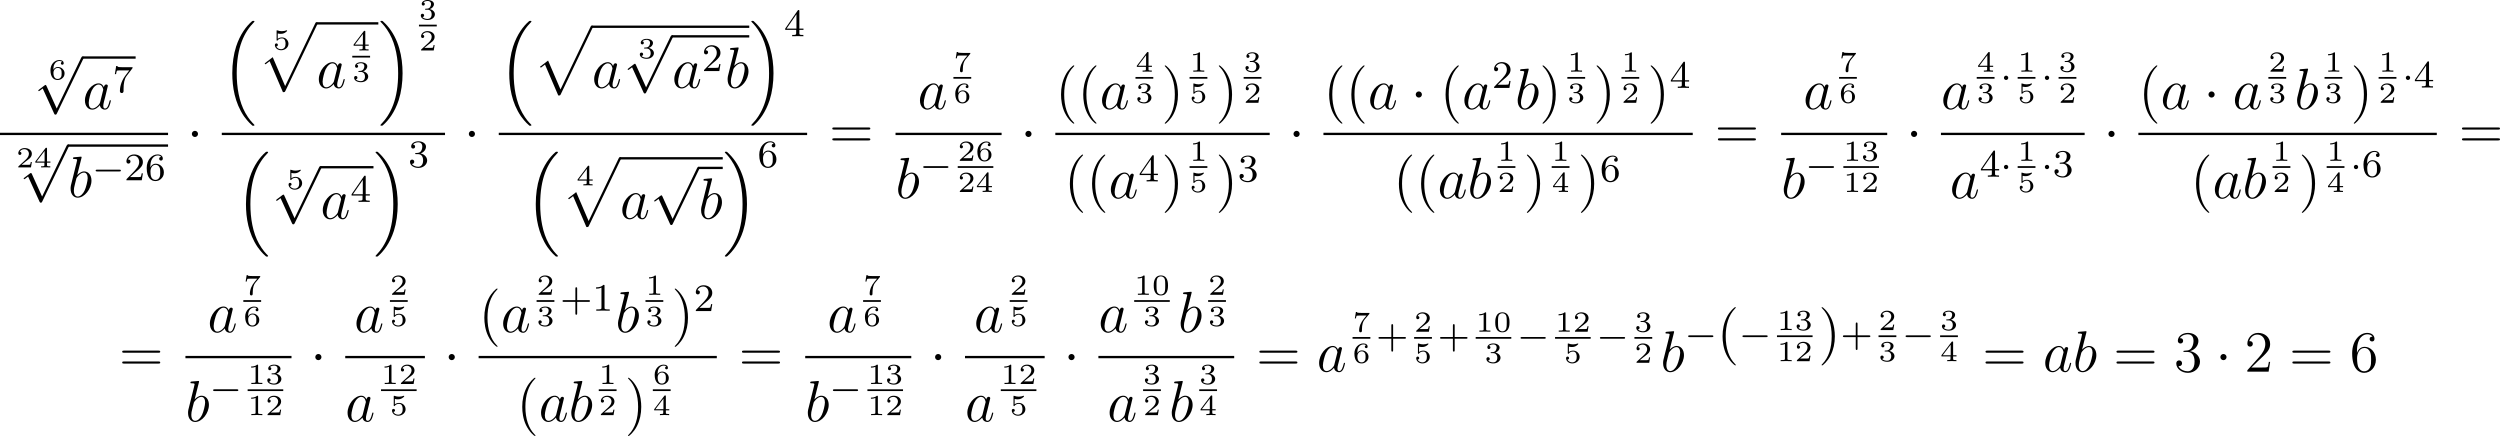 <?xml version='1.0' encoding='UTF-8'?>
<!-- This file was generated by dvisvgm 2.8.1 -->
<svg version='1.1' xmlns='http://www.w3.org/2000/svg' xmlns:xlink='http://www.w3.org/1999/xlink' width='1025.78pt' height='178.907pt' viewBox='12.063 311.855 1025.78 178.907'>
<defs>
<path id='g7-40' d='M3.885 2.905C3.885 2.869 3.885 2.845 3.682 2.642C2.487 1.435 1.817-.538 1.817-2.977C1.817-5.296 2.379-7.293 3.766-8.703C3.885-8.811 3.885-8.835 3.885-8.871C3.885-8.942 3.826-8.966 3.778-8.966C3.622-8.966 2.642-8.106 2.056-6.934C1.447-5.727 1.172-4.447 1.172-2.977C1.172-1.913 1.339-.49 1.961 .789C2.666 2.224 3.646 3.001 3.778 3.001C3.826 3.001 3.885 2.977 3.885 2.905Z'/>
<path id='g7-41' d='M3.371-2.977C3.371-3.885 3.252-5.368 2.582-6.755C1.877-8.189 .897-8.966 .765-8.966C.717-8.966 .658-8.942 .658-8.871C.658-8.835 .658-8.811 .861-8.608C2.056-7.4 2.726-5.428 2.726-2.989C2.726-.669 2.164 1.327 .777 2.738C.658 2.845 .658 2.869 .658 2.905C.658 2.977 .717 3.001 .765 3.001C.921 3.001 1.901 2.14 2.487 .968C3.096-.251 3.371-1.542 3.371-2.977Z'/>
<path id='g7-50' d='M5.26-2.008H4.997C4.961-1.805 4.866-1.148 4.746-.956C4.663-.849 3.981-.849 3.622-.849H1.411C1.733-1.124 2.463-1.889 2.774-2.176C4.591-3.85 5.26-4.471 5.26-5.655C5.26-7.03 4.172-7.95 2.786-7.95S.586-6.767 .586-5.738C.586-5.129 1.112-5.129 1.148-5.129C1.399-5.129 1.71-5.308 1.71-5.691C1.71-6.025 1.482-6.253 1.148-6.253C1.04-6.253 1.016-6.253 .98-6.241C1.207-7.054 1.853-7.603 2.63-7.603C3.646-7.603 4.268-6.755 4.268-5.655C4.268-4.639 3.682-3.754 3.001-2.989L.586-.287V0H4.949L5.26-2.008Z'/>
<path id='g7-51' d='M2.2-4.292C1.997-4.28 1.949-4.268 1.949-4.16C1.949-4.041 2.008-4.041 2.224-4.041H2.774C3.79-4.041 4.244-3.204 4.244-2.056C4.244-.49 3.431-.072 2.845-.072C2.271-.072 1.291-.347 .944-1.136C1.327-1.076 1.674-1.291 1.674-1.722C1.674-2.068 1.423-2.307 1.088-2.307C.801-2.307 .49-2.14 .49-1.686C.49-.622 1.554 .251 2.881 .251C4.304 .251 5.356-.837 5.356-2.044C5.356-3.144 4.471-4.005 3.324-4.208C4.364-4.507 5.033-5.38 5.033-6.312C5.033-7.257 4.053-7.95 2.893-7.95C1.698-7.95 .813-7.221 .813-6.348C.813-5.87 1.184-5.774 1.363-5.774C1.614-5.774 1.901-5.954 1.901-6.312C1.901-6.695 1.614-6.862 1.351-6.862C1.279-6.862 1.255-6.862 1.219-6.85C1.674-7.663 2.798-7.663 2.857-7.663C3.252-7.663 4.029-7.484 4.029-6.312C4.029-6.085 3.993-5.416 3.646-4.902C3.288-4.376 2.881-4.34 2.558-4.328L2.2-4.292Z'/>
<path id='g7-54' d='M1.47-4.16C1.47-7.185 2.941-7.663 3.587-7.663C4.017-7.663 4.447-7.532 4.674-7.173C4.531-7.173 4.077-7.173 4.077-6.683C4.077-6.42 4.256-6.193 4.567-6.193C4.866-6.193 5.069-6.372 5.069-6.719C5.069-7.34 4.615-7.95 3.575-7.95C2.068-7.95 .49-6.408 .49-3.778C.49-.49 1.925 .251 2.941 .251C4.244 .251 5.356-.885 5.356-2.439C5.356-4.029 4.244-5.093 3.049-5.093C1.985-5.093 1.59-4.172 1.47-3.838V-4.16ZM2.941-.072C2.188-.072 1.829-.741 1.722-.992C1.614-1.303 1.494-1.889 1.494-2.726C1.494-3.67 1.925-4.854 3.001-4.854C3.658-4.854 4.005-4.411 4.184-4.005C4.376-3.563 4.376-2.965 4.376-2.451C4.376-1.841 4.376-1.303 4.148-.849C3.85-.275 3.419-.072 2.941-.072Z'/>
<path id='g7-61' d='M8.07-3.873C8.237-3.873 8.452-3.873 8.452-4.089C8.452-4.316 8.249-4.316 8.07-4.316H1.028C.861-4.316 .646-4.316 .646-4.101C.646-3.873 .849-3.873 1.028-3.873H8.07ZM8.07-1.65C8.237-1.65 8.452-1.65 8.452-1.865C8.452-2.092 8.249-2.092 8.07-2.092H1.028C.861-2.092 .646-2.092 .646-1.877C.646-1.65 .849-1.65 1.028-1.65H8.07Z'/>
<path id='g0-16' d='M6.157 20.898C6.181 20.91 6.288 21.029 6.3 21.029H6.563C6.599 21.029 6.695 21.017 6.695 20.91C6.695 20.862 6.671 20.838 6.647 20.802C6.217 20.372 5.571 19.714 4.83 18.399C3.539 16.104 3.061 13.151 3.061 10.281C3.061 4.973 4.567 1.853 6.659-.263C6.695-.299 6.695-.335 6.695-.359C6.695-.478 6.611-.478 6.468-.478C6.312-.478 6.288-.478 6.181-.383C5.045 .598 3.766 2.26 2.941 4.782C2.427 6.36 2.152 8.285 2.152 10.269C2.152 13.103 2.666 16.307 4.543 19.08C4.866 19.547 5.308 20.037 5.308 20.049C5.428 20.192 5.595 20.384 5.691 20.467L6.157 20.898Z'/>
<path id='g0-17' d='M4.973 10.269C4.973 6.838 4.172 3.192 1.817 .502C1.65 .311 1.207-.155 .921-.406C.837-.478 .813-.478 .658-.478C.538-.478 .43-.478 .43-.359C.43-.311 .478-.263 .502-.239C.909 .179 1.554 .837 2.295 2.152C3.587 4.447 4.065 7.4 4.065 10.269C4.065 15.458 2.63 18.626 .478 20.814C.454 20.838 .43 20.874 .43 20.91C.43 21.029 .538 21.029 .658 21.029C.813 21.029 .837 21.029 .944 20.933C2.08 19.953 3.359 18.291 4.184 15.769C4.71 14.131 4.973 12.194 4.973 10.269Z'/>
<path id='g0-112' d='M5.069 13.868C5.44 13.868 5.452 13.856 5.571 13.629L12.111-.024C12.194-.179 12.194-.203 12.194-.239C12.194-.371 12.099-.478 11.955-.478C11.8-.478 11.752-.371 11.692-.239L5.523 12.625L2.977 6.695L1.315 7.974L1.494 8.165L2.343 7.52L5.069 13.868Z'/>
<path id='g1-0' d='M5.571-1.809C5.699-1.809 5.874-1.809 5.874-1.993S5.699-2.176 5.571-2.176H1.004C.877-2.176 .701-2.176 .701-1.993S.877-1.809 1.004-1.809H5.571Z'/>
<path id='g1-1' d='M1.618-1.993C1.618-2.264 1.395-2.439 1.18-2.439C.925-2.439 .733-2.232 .733-2C.733-1.73 .956-1.554 1.172-1.554C1.427-1.554 1.618-1.761 1.618-1.993Z'/>
<path id='g5-43' d='M3.475-1.809H5.818C5.93-1.809 6.105-1.809 6.105-1.993S5.93-2.176 5.818-2.176H3.475V-4.527C3.475-4.639 3.475-4.814 3.292-4.814S3.108-4.639 3.108-4.527V-2.176H.757C.646-2.176 .47-2.176 .47-1.993S.646-1.809 .757-1.809H3.108V.542C3.108 .654 3.108 .829 3.292 .829S3.475 .654 3.475 .542V-1.809Z'/>
<path id='g5-49' d='M2.503-5.077C2.503-5.292 2.487-5.3 2.271-5.3C1.945-4.981 1.522-4.79 .765-4.79V-4.527C.98-4.527 1.411-4.527 1.873-4.742V-.654C1.873-.359 1.849-.263 1.092-.263H.813V0C1.14-.024 1.825-.024 2.184-.024S3.236-.024 3.563 0V-.263H3.284C2.527-.263 2.503-.359 2.503-.654V-5.077Z'/>
<path id='g5-50' d='M2.248-1.626C2.375-1.745 2.71-2.008 2.837-2.12C3.332-2.574 3.802-3.013 3.802-3.738C3.802-4.686 3.005-5.3 2.008-5.3C1.052-5.3 .422-4.575 .422-3.866C.422-3.475 .733-3.419 .845-3.419C1.012-3.419 1.259-3.539 1.259-3.842C1.259-4.256 .861-4.256 .765-4.256C.996-4.838 1.53-5.037 1.921-5.037C2.662-5.037 3.045-4.407 3.045-3.738C3.045-2.909 2.463-2.303 1.522-1.339L.518-.303C.422-.215 .422-.199 .422 0H3.571L3.802-1.427H3.555C3.531-1.267 3.467-.869 3.371-.717C3.324-.654 2.718-.654 2.59-.654H1.172L2.248-1.626Z'/>
<path id='g5-51' d='M2.016-2.662C2.646-2.662 3.045-2.2 3.045-1.363C3.045-.367 2.479-.072 2.056-.072C1.618-.072 1.02-.231 .741-.654C1.028-.654 1.227-.837 1.227-1.1C1.227-1.355 1.044-1.538 .789-1.538C.574-1.538 .351-1.403 .351-1.084C.351-.327 1.164 .167 2.072 .167C3.132 .167 3.873-.566 3.873-1.363C3.873-2.024 3.347-2.63 2.534-2.805C3.164-3.029 3.634-3.571 3.634-4.208S2.917-5.3 2.088-5.3C1.235-5.3 .59-4.838 .59-4.232C.59-3.937 .789-3.81 .996-3.81C1.243-3.81 1.403-3.985 1.403-4.216C1.403-4.511 1.148-4.623 .972-4.631C1.307-5.069 1.921-5.093 2.064-5.093C2.271-5.093 2.877-5.029 2.877-4.208C2.877-3.65 2.646-3.316 2.534-3.188C2.295-2.941 2.112-2.925 1.626-2.893C1.474-2.885 1.411-2.877 1.411-2.774C1.411-2.662 1.482-2.662 1.618-2.662H2.016Z'/>
<path id='g5-52' d='M3.14-5.157C3.14-5.316 3.14-5.38 2.973-5.38C2.869-5.38 2.861-5.372 2.782-5.26L.239-1.57V-1.307H2.487V-.646C2.487-.351 2.463-.263 1.849-.263H1.666V0C2.343-.024 2.359-.024 2.813-.024S3.284-.024 3.961 0V-.263H3.778C3.164-.263 3.14-.351 3.14-.646V-1.307H3.985V-1.57H3.14V-5.157ZM2.542-4.511V-1.57H.518L2.542-4.511Z'/>
<path id='g5-54' d='M1.1-2.638C1.1-3.3 1.156-3.881 1.443-4.368C1.682-4.766 2.088-5.093 2.59-5.093C2.75-5.093 3.116-5.069 3.3-4.79C2.941-4.774 2.909-4.503 2.909-4.415C2.909-4.176 3.092-4.041 3.284-4.041C3.427-4.041 3.658-4.129 3.658-4.431C3.658-4.91 3.3-5.3 2.582-5.3C1.474-5.3 .351-4.248 .351-2.527C.351-.367 1.355 .167 2.128 .167C2.511 .167 2.925 .064 3.284-.279C3.602-.59 3.873-.925 3.873-1.618C3.873-2.662 3.084-3.395 2.2-3.395C1.626-3.395 1.283-3.029 1.1-2.638ZM2.128-.072C1.706-.072 1.443-.367 1.323-.59C1.14-.948 1.124-1.49 1.124-1.793C1.124-2.582 1.554-3.172 2.168-3.172C2.566-3.172 2.805-2.965 2.957-2.686C3.124-2.391 3.124-2.032 3.124-1.626S3.124-.869 2.965-.582C2.758-.215 2.479-.072 2.128-.072Z'/>
<path id='g5-55' d='M4.033-4.854C4.105-4.941 4.105-4.957 4.105-5.133H2.08C1.881-5.133 1.634-5.141 1.435-5.157C1.02-5.189 1.012-5.26 .988-5.388H.741L.47-3.706H.717C.733-3.826 .821-4.376 .933-4.439C1.02-4.479 1.618-4.479 1.737-4.479H3.427L2.606-3.379C1.698-2.168 1.506-.909 1.506-.279C1.506-.199 1.506 .167 1.881 .167S2.256-.191 2.256-.287V-.669C2.256-1.817 2.447-2.758 2.837-3.276L4.033-4.854Z'/>
<path id='g3-97' d='M3.599-1.423C3.539-1.219 3.539-1.196 3.371-.968C3.108-.634 2.582-.12 2.02-.12C1.53-.12 1.255-.562 1.255-1.267C1.255-1.925 1.626-3.264 1.853-3.766C2.26-4.603 2.821-5.033 3.288-5.033C4.077-5.033 4.232-4.053 4.232-3.957C4.232-3.945 4.196-3.79 4.184-3.766L3.599-1.423ZM4.364-4.483C4.232-4.794 3.909-5.272 3.288-5.272C1.937-5.272 .478-3.527 .478-1.757C.478-.574 1.172 .12 1.985 .12C2.642 .12 3.204-.395 3.539-.789C3.658-.084 4.22 .12 4.579 .12S5.224-.096 5.44-.526C5.631-.933 5.798-1.662 5.798-1.71C5.798-1.769 5.75-1.817 5.679-1.817C5.571-1.817 5.559-1.757 5.511-1.578C5.332-.873 5.105-.12 4.615-.12C4.268-.12 4.244-.43 4.244-.669C4.244-.944 4.28-1.076 4.388-1.542C4.471-1.841 4.531-2.104 4.627-2.451C5.069-4.244 5.177-4.674 5.177-4.746C5.177-4.914 5.045-5.045 4.866-5.045C4.483-5.045 4.388-4.627 4.364-4.483Z'/>
<path id='g3-98' d='M2.762-7.998C2.774-8.046 2.798-8.118 2.798-8.177C2.798-8.297 2.678-8.297 2.654-8.297C2.642-8.297 2.212-8.261 1.997-8.237C1.793-8.225 1.614-8.201 1.399-8.189C1.112-8.165 1.028-8.153 1.028-7.938C1.028-7.819 1.148-7.819 1.267-7.819C1.877-7.819 1.877-7.711 1.877-7.592C1.877-7.508 1.781-7.161 1.733-6.946L1.447-5.798C1.327-5.32 .646-2.606 .598-2.391C.538-2.092 .538-1.889 .538-1.733C.538-.514 1.219 .12 1.997 .12C3.383 .12 4.818-1.662 4.818-3.395C4.818-4.495 4.196-5.272 3.3-5.272C2.678-5.272 2.116-4.758 1.889-4.519L2.762-7.998ZM2.008-.12C1.626-.12 1.207-.406 1.207-1.339C1.207-1.733 1.243-1.961 1.459-2.798C1.494-2.953 1.686-3.718 1.733-3.873C1.757-3.969 2.463-5.033 3.276-5.033C3.802-5.033 4.041-4.507 4.041-3.885C4.041-3.312 3.706-1.961 3.407-1.339C3.108-.693 2.558-.12 2.008-.12Z'/>
<path id='g2-1' d='M2.295-2.989C2.295-3.335 2.008-3.622 1.662-3.622S1.028-3.335 1.028-2.989S1.315-2.355 1.662-2.355S2.295-2.642 2.295-2.989Z'/>
<path id='g2-112' d='M4.651 10.222L2.546 5.571C2.463 5.38 2.403 5.38 2.367 5.38C2.355 5.38 2.295 5.38 2.164 5.475L1.028 6.336C.873 6.456 .873 6.492 .873 6.528C.873 6.587 .909 6.659 .992 6.659C1.064 6.659 1.267 6.492 1.399 6.396C1.47 6.336 1.65 6.205 1.781 6.109L4.136 11.286C4.22 11.477 4.28 11.477 4.388 11.477C4.567 11.477 4.603 11.405 4.686 11.238L10.114 0C10.198-.167 10.198-.215 10.198-.239C10.198-.359 10.102-.478 9.959-.478C9.863-.478 9.779-.418 9.684-.227L4.651 10.222Z'/>
<path id='g4-48' d='M3.288-1.907C3.288-2.343 3.288-3.975 1.823-3.975S.359-2.343 .359-1.907C.359-1.476 .359 .126 1.823 .126S3.288-1.476 3.288-1.907ZM1.823-.066C1.572-.066 1.166-.185 1.022-.681C.927-1.028 .927-1.614 .927-1.985C.927-2.385 .927-2.845 1.01-3.168C1.16-3.706 1.614-3.784 1.823-3.784C2.098-3.784 2.493-3.652 2.624-3.198C2.714-2.881 2.72-2.445 2.72-1.985C2.72-1.602 2.72-.998 2.618-.664C2.451-.143 2.02-.066 1.823-.066Z'/>
<path id='g4-49' d='M2.146-3.796C2.146-3.975 2.122-3.975 1.943-3.975C1.548-3.593 .938-3.593 .723-3.593V-3.359C.879-3.359 1.273-3.359 1.632-3.527V-.508C1.632-.311 1.632-.233 1.016-.233H.759V0C1.088-.024 1.554-.024 1.889-.024S2.69-.024 3.019 0V-.233H2.762C2.146-.233 2.146-.311 2.146-.508V-3.796Z'/>
<path id='g4-50' d='M3.216-1.118H2.995C2.983-1.034 2.923-.64 2.833-.574C2.792-.538 2.307-.538 2.224-.538H1.106L1.871-1.16C2.074-1.321 2.606-1.704 2.792-1.883C2.971-2.062 3.216-2.367 3.216-2.792C3.216-3.539 2.54-3.975 1.739-3.975C.968-3.975 .43-3.467 .43-2.905C.43-2.6 .687-2.564 .753-2.564C.903-2.564 1.076-2.672 1.076-2.887C1.076-3.019 .998-3.21 .735-3.21C.873-3.515 1.237-3.742 1.65-3.742C2.277-3.742 2.612-3.276 2.612-2.792C2.612-2.367 2.331-1.931 1.913-1.548L.496-.251C.436-.191 .43-.185 .43 0H3.031L3.216-1.118Z'/>
<path id='g4-51' d='M1.757-1.985C2.266-1.985 2.606-1.644 2.606-1.034C2.606-.377 2.212-.09 1.775-.09C1.614-.09 .998-.126 .729-.472C.962-.496 1.058-.652 1.058-.813C1.058-1.016 .915-1.154 .717-1.154C.556-1.154 .377-1.052 .377-.801C.377-.209 1.034 .126 1.793 .126C2.678 .126 3.27-.442 3.27-1.034C3.27-1.47 2.935-1.931 2.224-2.11C2.696-2.266 3.078-2.648 3.078-3.138C3.078-3.616 2.517-3.975 1.799-3.975C1.1-3.975 .568-3.652 .568-3.162C.568-2.905 .765-2.833 .885-2.833C1.04-2.833 1.201-2.941 1.201-3.15C1.201-3.335 1.07-3.443 .909-3.467C1.19-3.778 1.733-3.778 1.787-3.778C2.092-3.778 2.475-3.634 2.475-3.138C2.475-2.809 2.289-2.236 1.692-2.2C1.584-2.194 1.423-2.182 1.369-2.182C1.309-2.176 1.243-2.17 1.243-2.08C1.243-1.985 1.309-1.985 1.411-1.985H1.757Z'/>
<path id='g4-52' d='M3.371-.98V-1.213H2.672V-3.856C2.672-3.993 2.672-4.035 2.523-4.035C2.415-4.035 2.403-4.017 2.349-3.945L.275-1.213V-.98H2.134V-.502C2.134-.305 2.134-.233 1.632-.233H1.459V0C1.578-.006 2.14-.024 2.403-.024S3.228-.006 3.347 0V-.233H3.174C2.672-.233 2.672-.305 2.672-.502V-.98H3.371ZM2.176-3.383V-1.213H.532L2.176-3.383Z'/>
<path id='g4-53' d='M1.016-3.318C1.213-3.264 1.423-3.24 1.626-3.24C1.757-3.24 2.092-3.24 2.469-3.449C2.57-3.509 2.941-3.754 2.941-3.879C2.941-3.957 2.881-3.975 2.857-3.975C2.839-3.975 2.833-3.975 2.768-3.951C2.552-3.867 2.248-3.784 1.859-3.784C1.566-3.784 1.243-3.838 .974-3.939C.915-3.963 .891-3.975 .867-3.975C.783-3.975 .783-3.909 .783-3.814V-2.02C.783-1.919 .783-1.847 .891-1.847C.944-1.847 .962-1.871 1.004-1.919C1.154-2.11 1.417-2.313 1.883-2.313C2.618-2.313 2.618-1.417 2.618-1.225C2.618-.992 2.6-.658 2.403-.412C2.218-.185 1.943-.09 1.686-.09C1.273-.09 .861-.317 .717-.664C1.01-.669 1.046-.903 1.046-.974C1.046-1.136 .921-1.279 .735-1.279C.681-1.279 .43-1.249 .43-.95C.43-.4 .95 .126 1.704 .126C2.523 .126 3.216-.454 3.216-1.201C3.216-1.883 2.666-2.505 1.895-2.505C1.506-2.505 1.207-2.379 1.016-2.218V-3.318Z'/>
<path id='g4-54' d='M.974-1.979C.98-2.277 .992-2.774 1.201-3.144C1.465-3.599 1.859-3.778 2.218-3.778C2.355-3.778 2.63-3.754 2.774-3.587C2.552-3.551 2.517-3.395 2.517-3.3C2.517-3.144 2.624-3.013 2.803-3.013S3.096-3.126 3.096-3.312C3.096-3.676 2.821-3.975 2.212-3.975C1.285-3.975 .377-3.168 .377-1.895C.377-.442 1.052 .126 1.841 .126C2.074 .126 2.481 .09 2.845-.263C3.037-.454 3.27-.693 3.27-1.219C3.27-1.423 3.246-1.805 2.881-2.146C2.672-2.337 2.409-2.546 1.901-2.546C1.482-2.546 1.178-2.331 .974-1.979ZM1.835-.09C.992-.09 .992-1.118 .992-1.351C.992-1.865 1.333-2.355 1.871-2.355C2.182-2.355 2.361-2.23 2.505-2.038C2.672-1.805 2.672-1.536 2.672-1.219C2.672-.807 2.66-.604 2.457-.365C2.313-.185 2.122-.09 1.835-.09Z'/>
<path id='g4-55' d='M3.413-3.61C3.467-3.67 3.467-3.682 3.467-3.85H1.925C1.68-3.85 1.536-3.856 1.303-3.873C1.01-3.891 .938-3.897 .909-4.041H.687L.472-2.732H.693C.711-2.857 .771-3.21 .861-3.276C.909-3.312 1.423-3.312 1.512-3.312H2.863C2.798-3.228 2.475-2.845 2.331-2.672C1.751-1.973 1.345-1.124 1.345-.215C1.345-.161 1.345 .126 1.632 .126C1.925 .126 1.925-.149 1.925-.227V-.395C1.925-1.542 2.17-2.128 2.469-2.487L3.413-3.61Z'/>
</defs>
<g id='page1' transform='matrix(2 0 0 2 0 0)'>
<use x='16.005' y='172.216' xlink:href='#g4-54'/>
<use x='13.016' y='167.97' xlink:href='#g2-112'/>
<rect x='22.979' y='167.492' height='.478' width='10.877'/>
<use x='22.979' y='178.303' xlink:href='#g3-97'/>
<use x='29.124' y='174.849' xlink:href='#g5-55'/>
<rect x='6.031' y='183.163' height='.478' width='34.478'/>
<use x='9.352' y='190.277' xlink:href='#g4-50'/>
<use x='13.005' y='190.277' xlink:href='#g4-52'/>
<use x='10.016' y='186.032' xlink:href='#g2-112'/>
<rect x='19.979' y='185.553' height='.478' width='20.53'/>
<use x='19.979' y='196.364' xlink:href='#g3-98'/>
<use x='24.956' y='192.91' xlink:href='#g1-0'/>
<use x='31.543' y='192.91' xlink:href='#g5-50'/>
<use x='35.777' y='192.91' xlink:href='#g5-54'/>
<use x='44.361' y='186.39' xlink:href='#g2-1'/>
<use x='51.534' y='160.687' xlink:href='#g0-16'/>
<use x='61.995' y='166.111' xlink:href='#g4-53'/>
<use x='59.006' y='160.963' xlink:href='#g0-112'/>
<rect x='70.962' y='160.484' height='.478' width='12.687'/>
<use x='70.962' y='173.957' xlink:href='#g3-97'/>
<use x='78.302' y='166.286' xlink:href='#g4-52'/>
<rect x='78.302' y='167.373' height='.359' width='3.653'/>
<use x='78.302' y='172.67' xlink:href='#g4-51'/>
<use x='83.649' y='160.687' xlink:href='#g0-17'/>
<use x='91.984' y='159.903' xlink:href='#g4-51'/>
<rect x='91.984' y='160.989' height='.359' width='3.653'/>
<use x='91.984' y='166.287' xlink:href='#g4-50'/>
<rect x='51.534' y='183.163' height='.478' width='45.796'/>
<use x='54.34' y='187.535' xlink:href='#g0-16'/>
<use x='64.801' y='194.719' xlink:href='#g4-53'/>
<use x='61.812' y='190.473' xlink:href='#g2-112'/>
<rect x='71.775' y='189.995' height='.478' width='10.877'/>
<use x='71.775' y='200.805' xlink:href='#g3-97'/>
<use x='77.92' y='197.352' xlink:href='#g5-52'/>
<use x='82.652' y='187.535' xlink:href='#g0-17'/>
<use x='89.792' y='190.212' xlink:href='#g5-51'/>
<use x='101.183' y='186.39' xlink:href='#g2-1'/>
<use x='108.356' y='160.687' xlink:href='#g0-16'/>
<use x='115.496' y='161.652' xlink:href='#g0-112'/>
<rect x='127.451' y='161.174' height='.478' width='32.294'/>
<use x='127.451' y='173.957' xlink:href='#g3-97'/>
<use x='136.917' y='167.87' xlink:href='#g4-51'/>
<use x='133.928' y='163.625' xlink:href='#g2-112'/>
<rect x='143.891' y='163.146' height='.478' width='15.854'/>
<use x='143.891' y='173.957' xlink:href='#g3-97'/>
<use x='150.036' y='170.503' xlink:href='#g5-50'/>
<use x='154.768' y='173.957' xlink:href='#g3-98'/>
<use x='159.745' y='160.687' xlink:href='#g0-17'/>
<use x='166.885' y='163.363' xlink:href='#g5-52'/>
<rect x='108.356' y='183.163' height='.478' width='63.261'/>
<use x='113.795' y='187.535' xlink:href='#g0-16'/>
<use x='124.255' y='193.959' xlink:href='#g4-52'/>
<use x='121.267' y='188.644' xlink:href='#g0-112'/>
<rect x='133.222' y='188.166' height='.478' width='21.085'/>
<use x='133.222' y='200.805' xlink:href='#g3-97'/>
<use x='139.367' y='190.617' xlink:href='#g2-112'/>
<rect x='149.329' y='190.139' height='.478' width='4.977'/>
<use x='149.329' y='200.805' xlink:href='#g3-98'/>
<use x='154.306' y='187.535' xlink:href='#g0-17'/>
<use x='161.446' y='190.212' xlink:href='#g5-54'/>
<use x='176.134' y='186.39' xlink:href='#g7-61'/>
<use x='194.29' y='178.303' xlink:href='#g3-97'/>
<use x='201.631' y='170.632' xlink:href='#g4-55'/>
<rect x='201.631' y='171.718' height='.359' width='3.653'/>
<use x='201.631' y='177.016' xlink:href='#g4-54'/>
<rect x='189.755' y='183.163' height='.478' width='21.759'/>
<use x='189.755' y='196.598' xlink:href='#g3-98'/>
<use x='194.732' y='192.186' xlink:href='#g1-0'/>
<use x='202.514' y='188.927' xlink:href='#g4-50'/>
<use x='206.167' y='188.927' xlink:href='#g4-54'/>
<rect x='202.514' y='190.014' height='.359' width='7.306'/>
<use x='202.514' y='195.312' xlink:href='#g4-50'/>
<use x='206.167' y='195.312' xlink:href='#g4-52'/>
<use x='215.365' y='186.39' xlink:href='#g2-1'/>
<use x='222.538' y='178.303' xlink:href='#g7-40'/>
<use x='227.091' y='178.303' xlink:href='#g7-40'/>
<use x='231.643' y='178.303' xlink:href='#g3-97'/>
<use x='238.984' y='170.632' xlink:href='#g4-52'/>
<rect x='238.984' y='171.718' height='.359' width='3.653'/>
<use x='238.984' y='177.016' xlink:href='#g4-51'/>
<use x='244.33' y='178.303' xlink:href='#g7-41'/>
<use x='250.078' y='170.632' xlink:href='#g4-49'/>
<rect x='250.078' y='171.718' height='.359' width='3.653'/>
<use x='250.078' y='177.016' xlink:href='#g4-53'/>
<use x='255.424' y='178.303' xlink:href='#g7-41'/>
<use x='261.172' y='170.632' xlink:href='#g4-51'/>
<rect x='261.172' y='171.718' height='.359' width='3.653'/>
<use x='261.172' y='177.016' xlink:href='#g4-50'/>
<rect x='222.538' y='183.163' height='.478' width='43.98'/>
<use x='224.348' y='196.598' xlink:href='#g7-40'/>
<use x='228.901' y='196.598' xlink:href='#g7-40'/>
<use x='233.453' y='196.598' xlink:href='#g3-97'/>
<use x='239.598' y='193.145' xlink:href='#g5-52'/>
<use x='244.33' y='196.598' xlink:href='#g7-41'/>
<use x='250.078' y='188.927' xlink:href='#g4-49'/>
<rect x='250.078' y='190.014' height='.359' width='3.653'/>
<use x='250.078' y='195.312' xlink:href='#g4-53'/>
<use x='255.424' y='196.598' xlink:href='#g7-41'/>
<use x='259.977' y='193.145' xlink:href='#g5-51'/>
<use x='270.371' y='186.39' xlink:href='#g2-1'/>
<use x='277.544' y='178.303' xlink:href='#g7-40'/>
<use x='282.096' y='178.303' xlink:href='#g7-40'/>
<use x='286.649' y='178.303' xlink:href='#g3-97'/>
<use x='295.45' y='178.303' xlink:href='#g2-1'/>
<use x='301.428' y='178.303' xlink:href='#g7-40'/>
<use x='305.98' y='178.303' xlink:href='#g3-97'/>
<use x='312.125' y='173.964' xlink:href='#g5-50'/>
<use x='316.858' y='178.303' xlink:href='#g3-98'/>
<use x='321.835' y='178.303' xlink:href='#g7-41'/>
<use x='327.582' y='170.632' xlink:href='#g4-49'/>
<rect x='327.582' y='171.718' height='.359' width='3.653'/>
<use x='327.582' y='177.016' xlink:href='#g4-51'/>
<use x='332.929' y='178.303' xlink:href='#g7-41'/>
<use x='338.677' y='170.632' xlink:href='#g4-49'/>
<rect x='338.677' y='171.718' height='.359' width='3.653'/>
<use x='338.677' y='177.016' xlink:href='#g4-50'/>
<use x='344.023' y='178.303' xlink:href='#g7-41'/>
<use x='348.576' y='173.964' xlink:href='#g5-52'/>
<rect x='277.544' y='183.163' height='.478' width='75.764'/>
<use x='291.852' y='196.598' xlink:href='#g7-40'/>
<use x='296.405' y='196.598' xlink:href='#g7-40'/>
<use x='300.957' y='196.598' xlink:href='#g3-97'/>
<use x='307.102' y='196.598' xlink:href='#g3-98'/>
<use x='313.274' y='188.927' xlink:href='#g4-49'/>
<rect x='313.274' y='190.014' height='.359' width='3.653'/>
<use x='313.274' y='195.312' xlink:href='#g4-50'/>
<use x='318.621' y='196.598' xlink:href='#g7-41'/>
<use x='324.369' y='188.927' xlink:href='#g4-49'/>
<rect x='324.369' y='190.014' height='.359' width='3.653'/>
<use x='324.369' y='195.312' xlink:href='#g4-52'/>
<use x='329.715' y='196.598' xlink:href='#g7-41'/>
<use x='334.268' y='193.145' xlink:href='#g5-54'/>
<use x='357.824' y='186.39' xlink:href='#g7-61'/>
<use x='375.981' y='178.303' xlink:href='#g3-97'/>
<use x='383.322' y='170.632' xlink:href='#g4-55'/>
<rect x='383.322' y='171.718' height='.359' width='3.653'/>
<use x='383.322' y='177.016' xlink:href='#g4-54'/>
<rect x='371.445' y='183.163' height='.478' width='21.759'/>
<use x='371.445' y='196.598' xlink:href='#g3-98'/>
<use x='376.422' y='192.186' xlink:href='#g1-0'/>
<use x='384.205' y='188.927' xlink:href='#g4-49'/>
<use x='387.857' y='188.927' xlink:href='#g4-51'/>
<rect x='384.205' y='190.014' height='.359' width='7.306'/>
<use x='384.205' y='195.312' xlink:href='#g4-49'/>
<use x='387.857' y='195.312' xlink:href='#g4-50'/>
<use x='397.056' y='186.39' xlink:href='#g2-1'/>
<use x='404.229' y='178.303' xlink:href='#g3-97'/>
<use x='411.57' y='170.632' xlink:href='#g4-52'/>
<rect x='411.57' y='171.718' height='.359' width='3.653'/>
<use x='411.57' y='177.016' xlink:href='#g4-51'/>
<use x='416.418' y='173.89' xlink:href='#g1-1'/>
<use x='419.966' y='170.632' xlink:href='#g4-49'/>
<rect x='419.966' y='171.718' height='.359' width='3.653'/>
<use x='419.966' y='177.016' xlink:href='#g4-53'/>
<use x='424.814' y='173.89' xlink:href='#g1-1'/>
<use x='428.362' y='170.632' xlink:href='#g4-51'/>
<rect x='428.362' y='171.718' height='.359' width='3.653'/>
<use x='428.362' y='177.016' xlink:href='#g4-50'/>
<rect x='404.229' y='183.163' height='.478' width='29.48'/>
<use x='406.039' y='196.598' xlink:href='#g3-97'/>
<use x='412.184' y='192.186' xlink:href='#g5-52'/>
<use x='416.418' y='192.186' xlink:href='#g1-1'/>
<use x='419.966' y='188.927' xlink:href='#g4-49'/>
<rect x='419.966' y='190.014' height='.359' width='3.653'/>
<use x='419.966' y='195.312' xlink:href='#g4-53'/>
<use x='424.814' y='192.186' xlink:href='#g1-1'/>
<use x='427.167' y='192.186' xlink:href='#g5-51'/>
<use x='437.561' y='186.39' xlink:href='#g2-1'/>
<use x='444.734' y='178.303' xlink:href='#g7-40'/>
<use x='449.286' y='178.303' xlink:href='#g3-97'/>
<use x='458.088' y='178.303' xlink:href='#g2-1'/>
<use x='464.065' y='178.303' xlink:href='#g3-97'/>
<use x='471.406' y='170.632' xlink:href='#g4-50'/>
<rect x='471.406' y='171.718' height='.359' width='3.653'/>
<use x='471.406' y='177.016' xlink:href='#g4-51'/>
<use x='476.752' y='178.303' xlink:href='#g3-98'/>
<use x='482.925' y='170.632' xlink:href='#g4-49'/>
<rect x='482.925' y='171.718' height='.359' width='3.653'/>
<use x='482.925' y='177.016' xlink:href='#g4-51'/>
<use x='488.272' y='178.303' xlink:href='#g7-41'/>
<use x='494.02' y='170.632' xlink:href='#g4-49'/>
<rect x='494.02' y='171.718' height='.359' width='3.653'/>
<use x='494.02' y='177.016' xlink:href='#g4-50'/>
<use x='498.868' y='173.89' xlink:href='#g1-1'/>
<use x='501.22' y='173.89' xlink:href='#g5-52'/>
<rect x='444.734' y='183.163' height='.478' width='61.219'/>
<use x='455.395' y='196.598' xlink:href='#g7-40'/>
<use x='459.947' y='196.598' xlink:href='#g3-97'/>
<use x='466.092' y='196.598' xlink:href='#g3-98'/>
<use x='472.264' y='188.927' xlink:href='#g4-49'/>
<rect x='472.264' y='190.014' height='.359' width='3.653'/>
<use x='472.264' y='195.312' xlink:href='#g4-50'/>
<use x='477.611' y='196.598' xlink:href='#g7-41'/>
<use x='483.359' y='188.927' xlink:href='#g4-49'/>
<rect x='483.359' y='190.014' height='.359' width='3.653'/>
<use x='483.359' y='195.312' xlink:href='#g4-52'/>
<use x='488.207' y='192.186' xlink:href='#g1-1'/>
<use x='490.56' y='192.186' xlink:href='#g5-54'/>
<use x='510.469' y='186.39' xlink:href='#g7-61'/>
<use x='30.454' y='232.172' xlink:href='#g7-61'/>
<use x='48.611' y='224.084' xlink:href='#g3-97'/>
<use x='55.952' y='216.414' xlink:href='#g4-55'/>
<rect x='55.952' y='217.5' height='.359' width='3.653'/>
<use x='55.952' y='222.798' xlink:href='#g4-54'/>
<rect x='44.075' y='228.944' height='.478' width='21.759'/>
<use x='44.075' y='242.38' xlink:href='#g3-98'/>
<use x='49.053' y='237.968' xlink:href='#g1-0'/>
<use x='56.835' y='234.709' xlink:href='#g4-49'/>
<use x='60.488' y='234.709' xlink:href='#g4-51'/>
<rect x='56.835' y='235.796' height='.359' width='7.306'/>
<use x='56.835' y='241.093' xlink:href='#g4-49'/>
<use x='60.488' y='241.093' xlink:href='#g4-50'/>
<use x='69.686' y='232.172' xlink:href='#g2-1'/>
<use x='78.686' y='224.084' xlink:href='#g3-97'/>
<use x='86.026' y='216.414' xlink:href='#g4-50'/>
<rect x='86.026' y='217.5' height='.359' width='3.653'/>
<use x='86.026' y='222.798' xlink:href='#g4-53'/>
<rect x='76.859' y='228.944' height='.478' width='16.34'/>
<use x='76.859' y='242.38' xlink:href='#g3-97'/>
<use x='84.2' y='234.709' xlink:href='#g4-49'/>
<use x='87.853' y='234.709' xlink:href='#g4-50'/>
<rect x='84.2' y='235.796' height='.359' width='7.306'/>
<use x='86.026' y='241.093' xlink:href='#g4-53'/>
<use x='97.051' y='232.172' xlink:href='#g2-1'/>
<use x='104.224' y='224.084' xlink:href='#g7-40'/>
<use x='108.777' y='224.084' xlink:href='#g3-97'/>
<use x='116.117' y='216.414' xlink:href='#g4-50'/>
<rect x='116.117' y='217.5' height='.359' width='3.653'/>
<use x='116.117' y='222.798' xlink:href='#g4-51'/>
<use x='120.966' y='219.672' xlink:href='#g5-43'/>
<use x='127.552' y='219.672' xlink:href='#g5-49'/>
<use x='132.285' y='224.084' xlink:href='#g3-98'/>
<use x='138.457' y='216.414' xlink:href='#g4-49'/>
<rect x='138.457' y='217.5' height='.359' width='3.653'/>
<use x='138.457' y='222.798' xlink:href='#g4-51'/>
<use x='143.804' y='224.084' xlink:href='#g7-41'/>
<use x='148.356' y='219.746' xlink:href='#g5-50'/>
<rect x='104.224' y='228.944' height='.478' width='48.864'/>
<use x='112.001' y='242.38' xlink:href='#g7-40'/>
<use x='116.553' y='242.38' xlink:href='#g3-97'/>
<use x='122.698' y='242.38' xlink:href='#g3-98'/>
<use x='128.871' y='234.709' xlink:href='#g4-49'/>
<rect x='128.871' y='235.796' height='.359' width='3.653'/>
<use x='128.871' y='241.093' xlink:href='#g4-50'/>
<use x='134.217' y='242.38' xlink:href='#g7-41'/>
<use x='139.965' y='234.709' xlink:href='#g4-54'/>
<rect x='139.965' y='235.796' height='.359' width='3.653'/>
<use x='139.965' y='241.093' xlink:href='#g4-52'/>
<use x='157.605' y='232.172' xlink:href='#g7-61'/>
<use x='175.761' y='224.084' xlink:href='#g3-97'/>
<use x='183.102' y='216.414' xlink:href='#g4-55'/>
<rect x='183.102' y='217.5' height='.359' width='3.653'/>
<use x='183.102' y='222.798' xlink:href='#g4-54'/>
<rect x='171.226' y='228.944' height='.478' width='21.759'/>
<use x='171.226' y='242.38' xlink:href='#g3-98'/>
<use x='176.203' y='237.968' xlink:href='#g1-0'/>
<use x='183.985' y='234.709' xlink:href='#g4-49'/>
<use x='187.638' y='234.709' xlink:href='#g4-51'/>
<rect x='183.985' y='235.796' height='.359' width='7.306'/>
<use x='183.985' y='241.093' xlink:href='#g4-49'/>
<use x='187.638' y='241.093' xlink:href='#g4-50'/>
<use x='196.836' y='232.172' xlink:href='#g2-1'/>
<use x='205.836' y='224.084' xlink:href='#g3-97'/>
<use x='213.176' y='216.414' xlink:href='#g4-50'/>
<rect x='213.176' y='217.5' height='.359' width='3.653'/>
<use x='213.176' y='222.798' xlink:href='#g4-53'/>
<rect x='204.009' y='228.944' height='.478' width='16.34'/>
<use x='204.009' y='242.38' xlink:href='#g3-97'/>
<use x='211.35' y='234.709' xlink:href='#g4-49'/>
<use x='215.003' y='234.709' xlink:href='#g4-50'/>
<rect x='211.35' y='235.796' height='.359' width='7.306'/>
<use x='213.176' y='241.093' xlink:href='#g4-53'/>
<use x='224.202' y='232.172' xlink:href='#g2-1'/>
<use x='231.375' y='224.084' xlink:href='#g3-97'/>
<use x='238.715' y='216.414' xlink:href='#g4-49'/>
<use x='242.368' y='216.414' xlink:href='#g4-48'/>
<rect x='238.715' y='217.5' height='.359' width='7.306'/>
<use x='240.542' y='222.798' xlink:href='#g4-51'/>
<use x='247.715' y='224.084' xlink:href='#g3-98'/>
<use x='253.887' y='216.414' xlink:href='#g4-50'/>
<rect x='253.887' y='217.5' height='.359' width='3.653'/>
<use x='253.887' y='222.798' xlink:href='#g4-51'/>
<rect x='231.375' y='228.944' height='.478' width='27.859'/>
<use x='233.201' y='242.38' xlink:href='#g3-97'/>
<use x='240.542' y='234.709' xlink:href='#g4-51'/>
<rect x='240.542' y='235.796' height='.359' width='3.653'/>
<use x='240.542' y='241.093' xlink:href='#g4-50'/>
<use x='245.888' y='242.38' xlink:href='#g3-98'/>
<use x='252.061' y='234.709' xlink:href='#g4-51'/>
<rect x='252.061' y='235.796' height='.359' width='3.653'/>
<use x='252.061' y='241.093' xlink:href='#g4-52'/>
<use x='263.75' y='232.172' xlink:href='#g7-61'/>
<use x='276.176' y='232.172' xlink:href='#g3-97'/>
<use x='283.516' y='223.978' xlink:href='#g4-55'/>
<rect x='283.516' y='225.064' height='.359' width='3.653'/>
<use x='283.516' y='230.362' xlink:href='#g4-54'/>
<use x='288.364' y='227.236' xlink:href='#g5-43'/>
<use x='296.146' y='223.978' xlink:href='#g4-50'/>
<rect x='296.146' y='225.064' height='.359' width='3.653'/>
<use x='296.146' y='230.362' xlink:href='#g4-53'/>
<use x='300.995' y='227.236' xlink:href='#g5-43'/>
<use x='308.777' y='223.978' xlink:href='#g4-49'/>
<use x='312.43' y='223.978' xlink:href='#g4-48'/>
<rect x='308.777' y='225.064' height='.359' width='7.306'/>
<use x='310.603' y='230.362' xlink:href='#g4-51'/>
<use x='317.278' y='227.236' xlink:href='#g1-0'/>
<use x='325.06' y='223.978' xlink:href='#g4-49'/>
<use x='328.713' y='223.978' xlink:href='#g4-50'/>
<rect x='325.06' y='225.064' height='.359' width='7.306'/>
<use x='326.887' y='230.362' xlink:href='#g4-53'/>
<use x='333.562' y='227.236' xlink:href='#g1-0'/>
<use x='341.344' y='223.978' xlink:href='#g4-51'/>
<rect x='341.344' y='225.064' height='.359' width='3.653'/>
<use x='341.344' y='230.362' xlink:href='#g4-50'/>
<use x='346.69' y='232.172' xlink:href='#g3-98'/>
<use x='351.667' y='226.9' xlink:href='#g1-0'/>
<use x='358.254' y='227.897' xlink:href='#g7-40'/>
<use x='362.806' y='226.9' xlink:href='#g1-0'/>
<use x='370.588' y='223.642' xlink:href='#g4-49'/>
<use x='374.241' y='223.642' xlink:href='#g4-51'/>
<rect x='370.588' y='224.728' height='.359' width='7.306'/>
<use x='370.588' y='230.026' xlink:href='#g4-49'/>
<use x='374.241' y='230.026' xlink:href='#g4-50'/>
<use x='379.089' y='227.897' xlink:href='#g7-41'/>
<use x='383.642' y='226.9' xlink:href='#g5-43'/>
<use x='391.424' y='223.642' xlink:href='#g4-50'/>
<rect x='391.424' y='224.728' height='.359' width='3.653'/>
<use x='391.424' y='230.026' xlink:href='#g4-51'/>
<use x='396.272' y='226.9' xlink:href='#g1-0'/>
<use x='404.054' y='223.642' xlink:href='#g4-51'/>
<rect x='404.054' y='224.728' height='.359' width='3.653'/>
<use x='404.054' y='230.026' xlink:href='#g4-52'/>
<use x='412.722' y='232.172' xlink:href='#g7-61'/>
<use x='425.147' y='232.172' xlink:href='#g3-97'/>
<use x='431.292' y='232.172' xlink:href='#g3-98'/>
<use x='439.59' y='232.172' xlink:href='#g7-61'/>
<use x='452.016' y='232.172' xlink:href='#g7-51'/>
<use x='460.525' y='232.172' xlink:href='#g2-1'/>
<use x='466.503' y='232.172' xlink:href='#g7-50'/>
<use x='475.677' y='232.172' xlink:href='#g7-61'/>
<use x='488.102' y='232.172' xlink:href='#g7-54'/>
</g>
</svg>